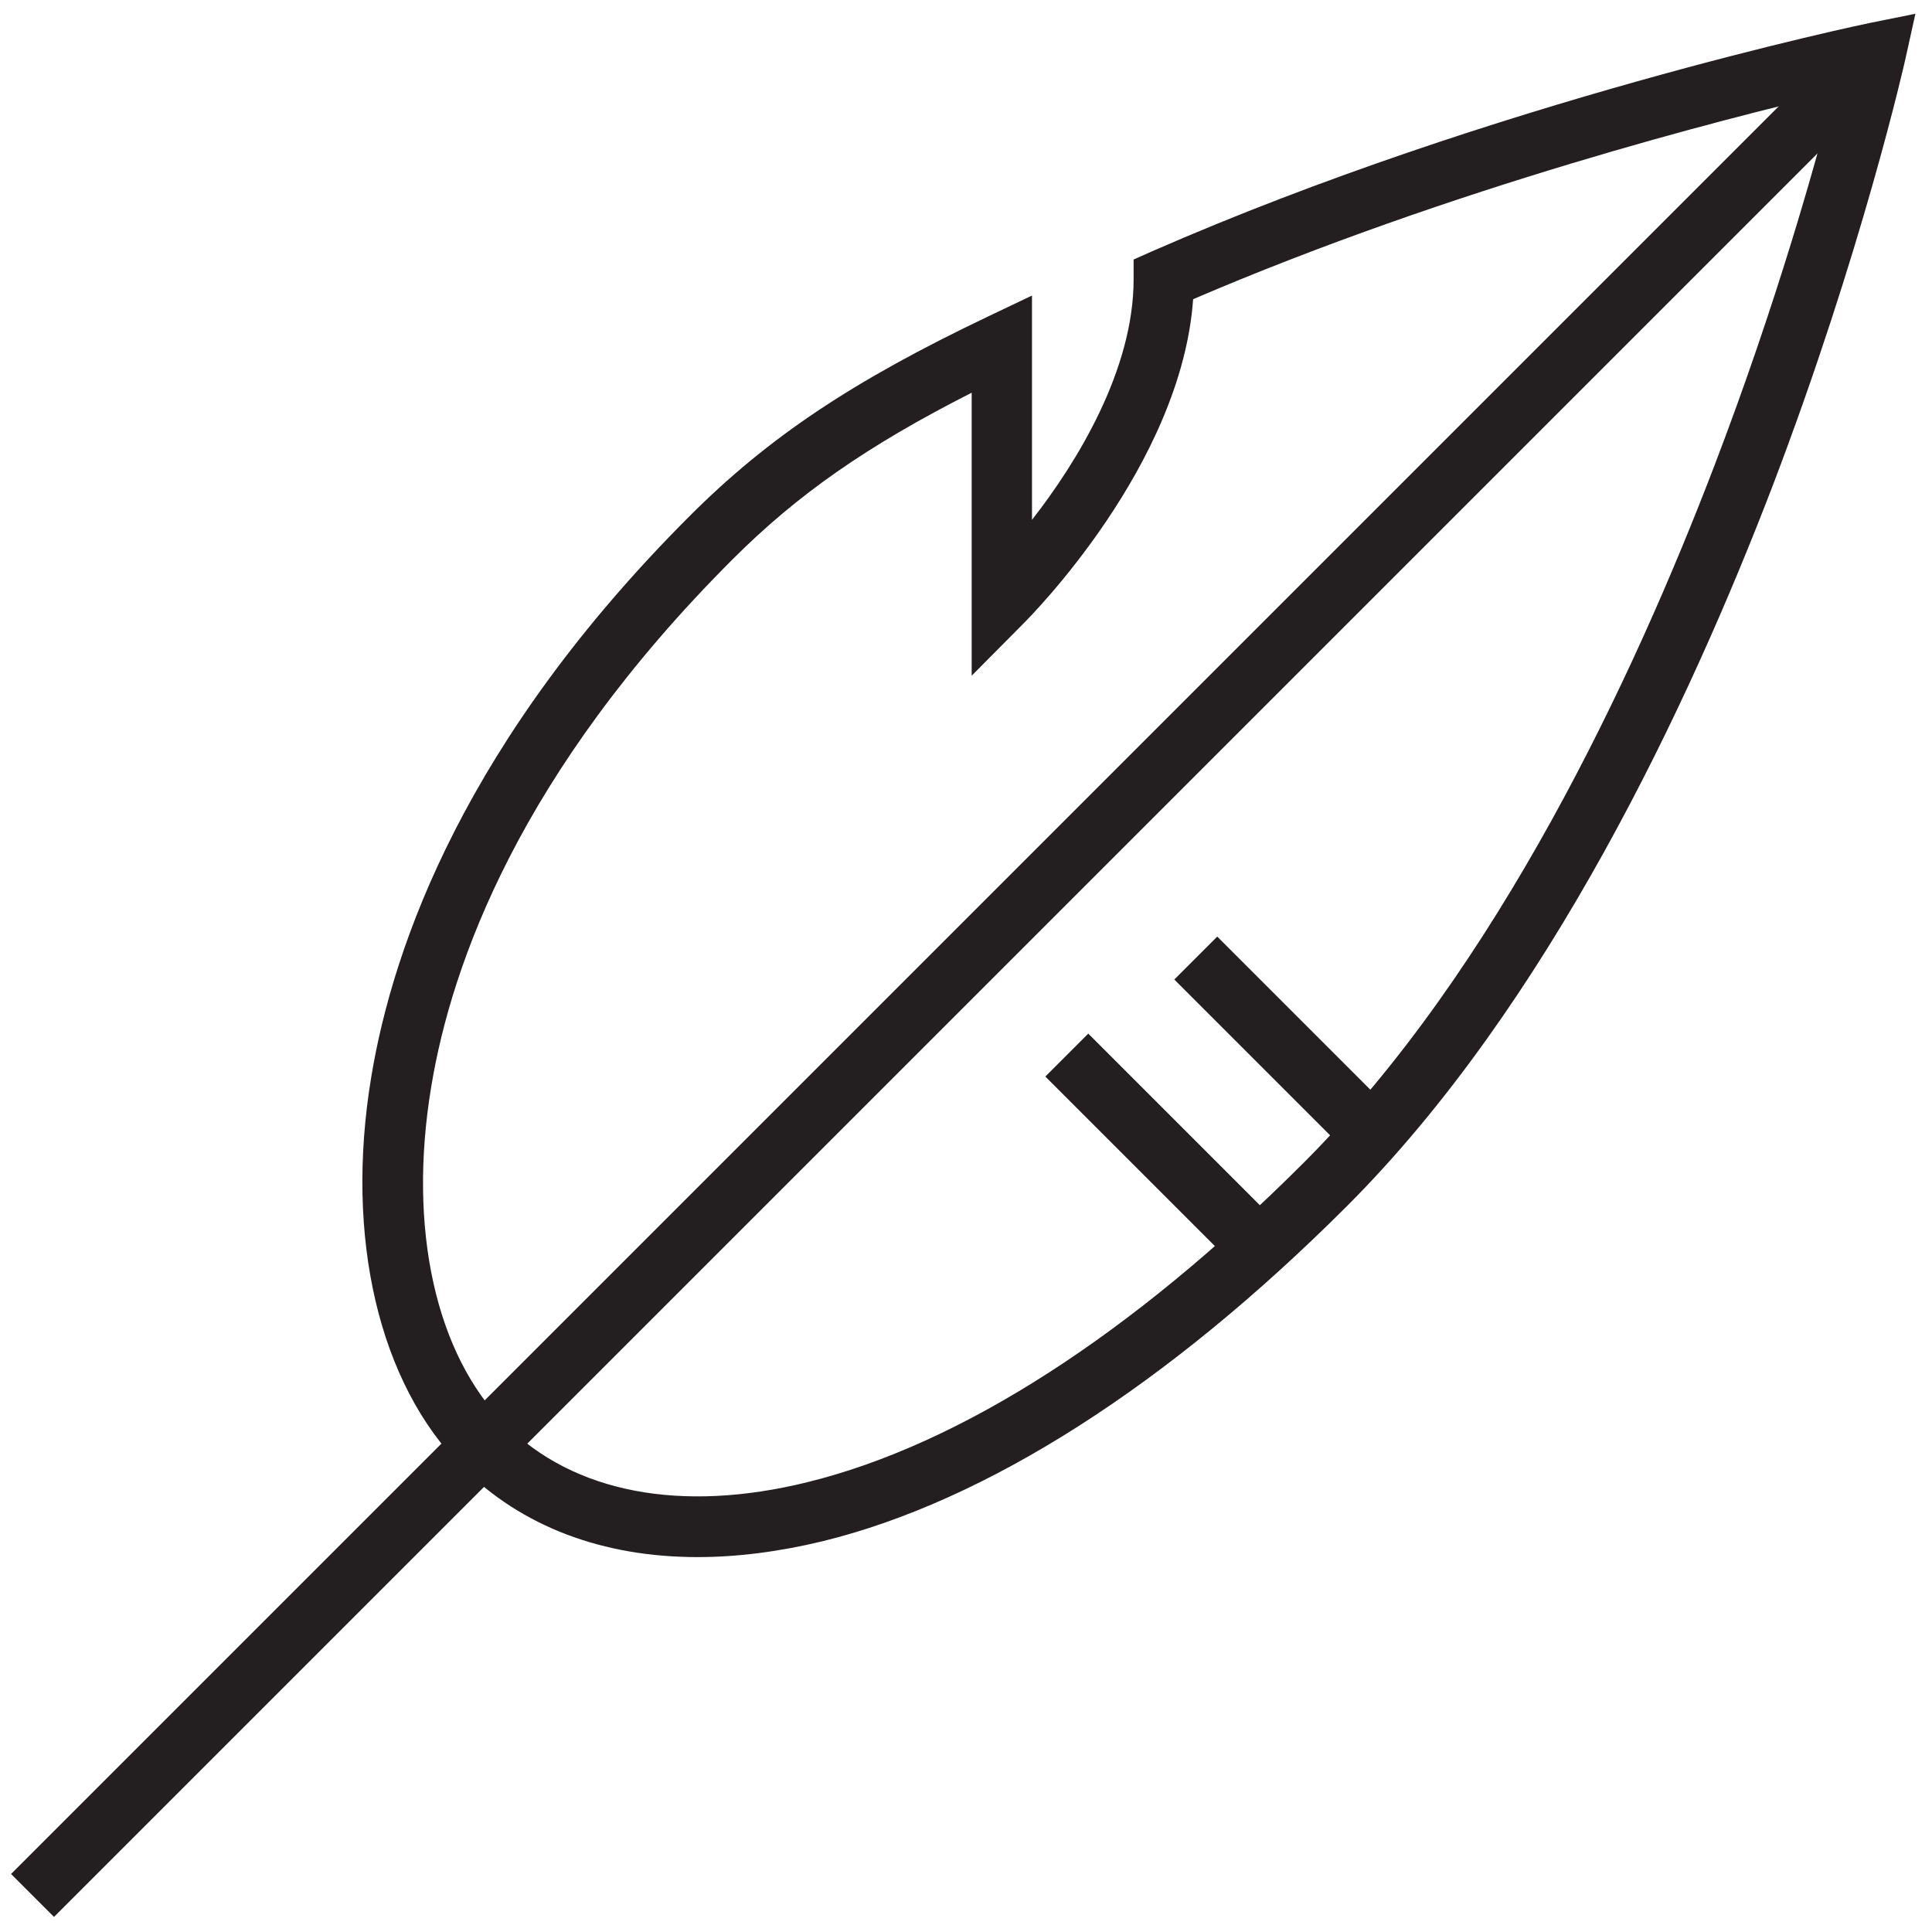 <?xml version="1.0" encoding="utf-8"?>
<!-- Generator: Adobe Illustrator 19.0.0, SVG Export Plug-In . SVG Version: 6.00 Build 0)  -->
<svg version="1.1" id="Capa_1" xmlns="http://www.w3.org/2000/svg" xmlns:xlink="http://www.w3.org/1999/xlink" x="0px" y="0px"
	 viewBox="224 -223.2 477.2 477.2" style="enable-background:new 224 -223.2 477.2 477.2;" xml:space="preserve">
<style type="text/css">
	.st0{fill:#231F20;}
</style>
<g>
	<path class="st0" d="M1206.2,74.8l-112-30.9c20.3-17.3,36.9-41.1,39.3-69.9c15.9-4.5,24.5-22.7,24.5-40.1c0-9.1-2.3-17.7-6.5-24
		c-3.7-5.6-8.7-9.4-14.6-11.2v-40.9v-42.4l120.7-21c3.8-0.7,6.6-4,6.6-7.8s-2.8-7.2-6.6-7.8l-230.7-40.2c-0.9-0.2-1.8-0.2-2.7,0
		l-230.7,40.1c-3.8,0.7-6.6,4-6.6,7.8s2.8,7.2,6.6,7.8l41.1,7.2v63.5L811-0.4c-0.4,2.3,0.2,4.7,1.7,6.5s3.7,2.8,6.1,2.8h55.7
		c2.4,0,4.7-1.1,6.2-3s2.1-4.4,1.5-6.8l-31.6-134.3v-60.5l63.6,11.1v42.4v40.9c-5.9,1.8-10.9,5.6-14.6,11.2
		c-4.2,6.4-6.5,14.9-6.5,24c0,17.3,8.5,35.6,24.5,40.1c2.3,28.7,18.9,52.6,39.2,69.9L844.2,75C810,87.9,787,121.1,787,157.6v58.1
		h477.2v-58.1C1264.2,121.1,1241.2,87.9,1206.2,74.8z M828.2-7l15.5-87.8L864.5-7H828.2z M1025.6-245.5l184.2,32l-184.2,32
		l-181.3-31.4c0,0,0,0-0.1,0l-2.9-0.5L1025.6-245.5z M1024.2-165.5c0.5,0.1,0.9,0.1,1.4,0.1s0.9,0,1.4-0.1l94-16.3v35.9
		c-8.6,6.7-40,27.6-95.4,27.6c-55.5,0-86.8-20.9-95.4-27.6v-35.9L1024.2-165.5z M933.2-32.9c0-4.4-3.6-8-8-8
		c-10.5,0-16.2-13-16.2-25.2c0-6,1.4-11.5,3.9-15.3c2.3-3.5,5.3-5.2,9.3-5.2c4.4,0,8-3.6,8-8v-32.1c16.3,10.1,47.8,24.2,95.4,24.2
		c47.7,0,79.1-14.1,95.4-24.2v32.2c0,4.4,3.6,8,8,8c3.9,0,7,1.7,9.2,5.2c2.5,3.7,3.9,9.3,3.9,15.3c0,12.2-5.7,25.2-16.2,25.2
		c-4.4,0-8,3.6-8,8c0,31.2-20.7,56.5-43.6,72.7c-1.5,0.5-2.8,1.4-3.8,2.6c-16.7,11-34,17.1-44.9,17.1c-11.1,0-28.9-6.4-45.9-17.7
		c-0.7-0.6-1.4-1.2-2.2-1.5C954.3,24,933.2-1.5,933.2-32.9z M1025.6,75.3c13,0,33.1-6.8,52.5-19.4l38.4,10.6l-90.8,89.9l-90.1-90.2
		L973,55.8C992.3,68.4,1012.6,75.3,1025.6,75.3z M1248.2,199.8H802.8v-42.2c0-30,18.8-57.1,46.2-67.4l68.8-19l107.6,107.7
		l108.6-107.5l67.2,18.5c28.1,10.5,46.9,37.7,46.9,67.7L1248.2,199.8L1248.2,199.8L1248.2,199.8z"/>
	<path class="st0" d="M973.3-73c0-0.9,0.1-1.4,0.1-1.5c1.5-0.7,6.2-0.6,9.3-0.6h2.7h2.7c3.3,0,8.3-0.1,9.2,0.3c0,0,0.2,0.5,0.2,1.8
		c0,4.4,3.6,8,8,8s8-3.6,8-8c0-5.4-1.6-9.7-4.7-12.8c-5.3-5.3-13.2-5.3-20.7-5.2h-2.6H983c-7.6-0.1-15.4-0.1-20.7,5.2
		c-3.1,3.1-4.7,7.4-4.7,12.8c0,4.4,3.6,8,8,8C969.8-65.1,973.3-68.6,973.3-73z"/>
	<path class="st0" d="M1045.7-65.1c4.4,0,8-3.6,8-8c0-0.9,0.1-1.4,0.1-1.5c1.5-0.7,6.2-0.6,9.3-0.6h2.7h2.7c3.3,0,8.3-0.1,9.2,0.3
		c0,0,0.2,0.5,0.2,1.8c0,4.4,3.6,8,8,8c4.4,0,8-3.6,8-8c0-5.4-1.6-9.7-4.7-12.8c-5.3-5.3-13.2-5.3-20.7-5.2h-2.6h-2.6
		c-7.6-0.1-15.4-0.1-20.7,5.2c-3.1,3.1-4.7,7.4-4.7,12.8C1037.7-68.6,1041.2-65.1,1045.7-65.1z"/>
</g>
<g id="XMLID_2_">
	<g id="XMLID_6_">
		
			<rect x="452.1" y="-304.3" transform="matrix(0.707 0.707 -0.707 0.707 146.983 -319.852)" class="st0" width="15" height="643.6"/>
	</g>
	<g id="XMLID_5_">
		<path class="st0" d="M396.3,161.4c-23.4,0-43.4-7.5-58-22.1c-20.7-20.7-29.2-56.8-22.6-96.5c5.4-32.7,23.4-83.3,78.6-138.5
			c19.5-19.5,40.3-33.4,73.9-49.4l10.7-5.1v55.4C490-109,504-131.8,504-154.2v-4.9l4.5-2c84.7-37.1,176.2-56.2,177.2-56.4l11.4-2.3
			l-2.5,11.3c-0.1,0.5-10.7,47.5-32.8,105.4C641.2-49.4,606.4,25,556.7,74.7c-44.3,44.3-89.1,72.9-129.6,82.8
			C416.3,160.1,406,161.4,396.3,161.4z M464-126.2c-25.8,13.1-43,25.1-59.1,41.2c-52.4,52.4-69.4,99.8-74.4,130.3
			c-5.8,34.9,1.1,66.1,18.4,83.4c16.8,16.8,43.3,21.9,74.5,14.2c37.9-9.3,80.2-36.5,122.6-78.9c47.8-47.8,81.5-120,101.5-172.3
			c15.3-40,25-74.7,29.4-91.9c-26.5,6.2-93.9,23.3-158.2,50.9c-2.9,41-40.3,78.5-42,80.2L464-56.3V-126.2z"/>
	</g>
	<g id="XMLID_4_">
		
			<rect x="477.7" y="53.7" transform="matrix(0.707 0.707 -0.707 0.707 193.034 -343.597)" class="st0" width="67.2" height="15"/>
	</g>
	<g id="XMLID_3_">
		
			<rect x="510.4" y="27.8" transform="matrix(0.707 0.707 -0.707 0.707 183.459 -372.371)" class="st0" width="61.6" height="15"/>
	</g>
</g>
</svg>
